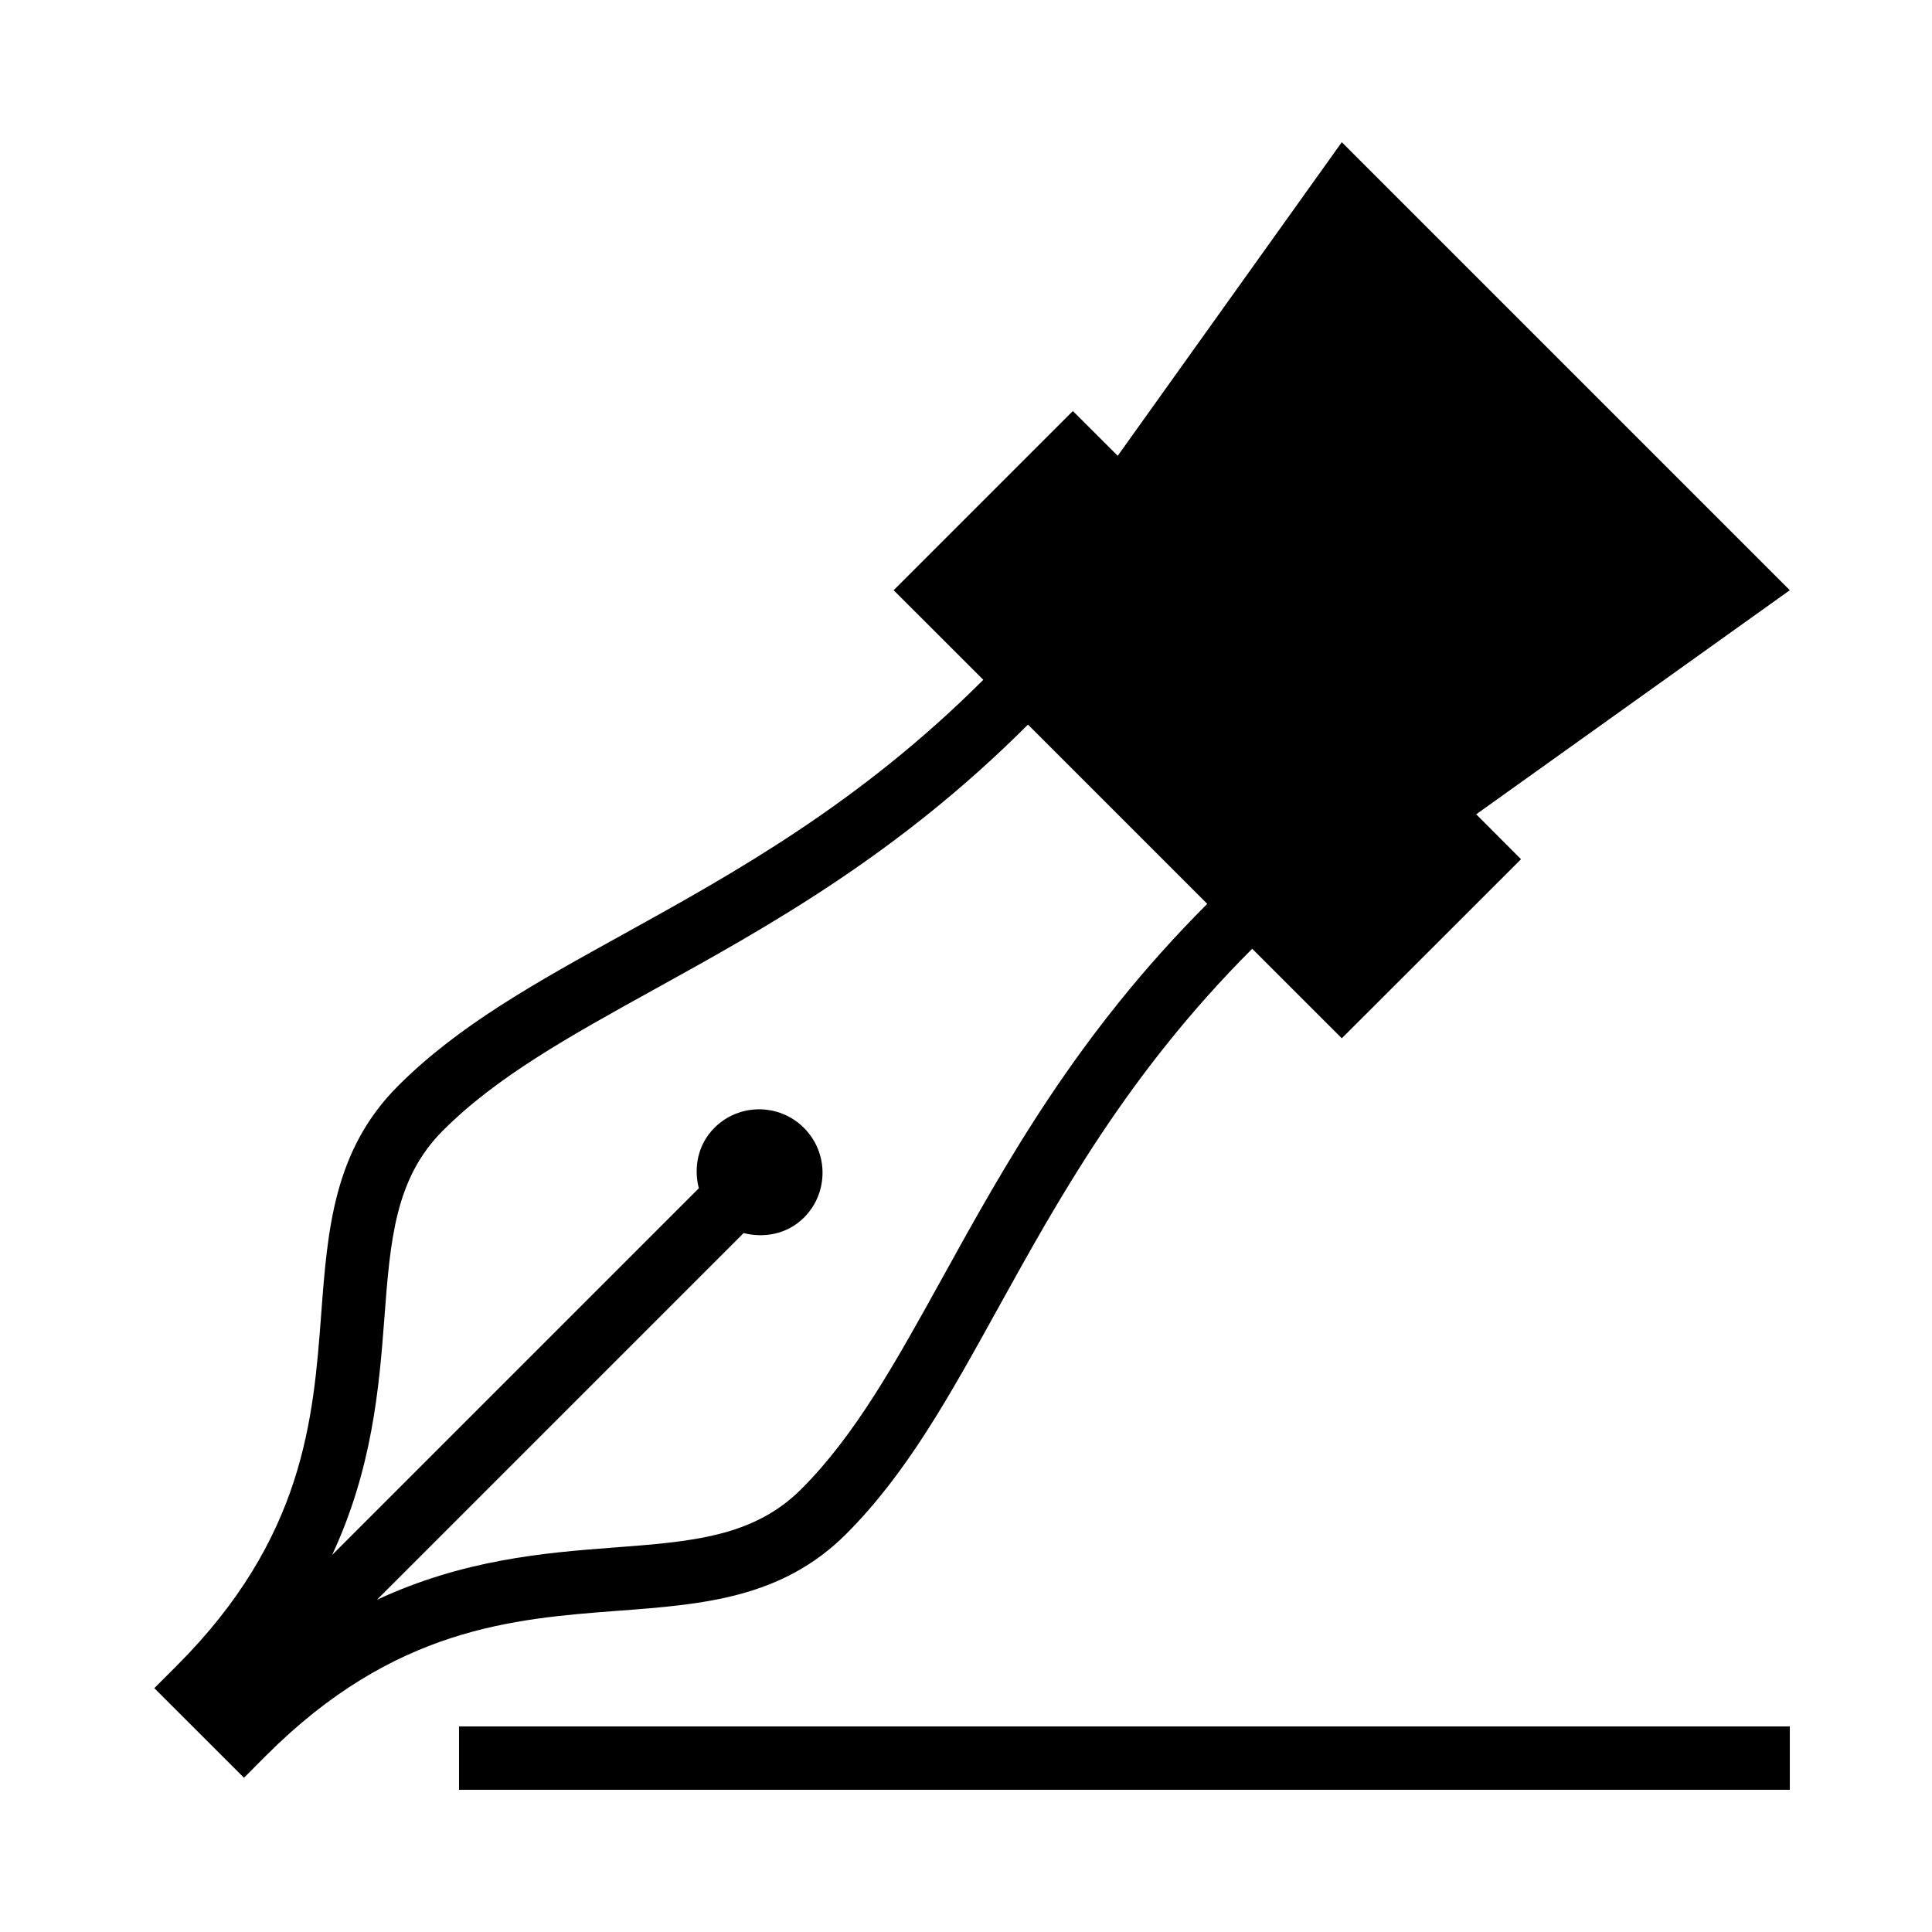 <?xml version="1.0" encoding="UTF-8"?>
<!-- The Best Svg Icon site in the world: iconSvg.co, Visit us! https://iconsvg.co -->
<svg fill="#000000" width="800px" height="800px" version="1.1" viewBox="144 144 512 512" xmlns="http://www.w3.org/2000/svg">
 <g>
  <path d="m618.32 300.41-118.73-118.73-59.383 83.113-11.891-11.875-47.492 47.492 23.762 23.746c-32.781 32.766-66.016 51.172-95.336 67.395-23.461 12.965-43.73 24.184-59.734 40.203-17.129 17.098-18.707 38.137-20.387 60.422-2.098 27.844-4.484 59.434-38.289 93.254l-5.945 5.945 23.762 23.746 5.93-5.945c33.824-33.824 65.395-36.207 93.238-38.305 22.285-1.68 43.328-3.242 60.441-20.371 16.004-16.004 27.223-36.273 40.188-59.734 16.223-29.32 34.629-62.59 67.395-95.336l23.746 23.73 47.492-47.457-11.875-11.906zm-224.57 182.21c-12.375 22.371-23.039 41.648-37.383 55.988-12.711 12.73-29.086 13.938-49.828 15.516-18.457 1.379-39.816 3.207-62.656 13.84l97.184-97.184c5.559 1.41 11.637 0.234 15.988-4.098 6.566-6.566 6.566-17.215 0-23.781-6.566-6.566-17.195-6.566-23.746 0-4.348 4.367-5.543 10.461-4.113 16.004l-97.184 97.184c10.629-22.824 12.445-44.184 13.84-62.641 1.562-20.723 2.805-37.098 15.516-49.828 14.309-14.34 33.621-25.023 55.988-37.398 30.297-16.742 64.641-35.754 99.066-70.199l47.508 47.508c-34.426 34.434-53.434 68.777-70.18 99.09z"/>
  <path d="m265.65 601.52h352.67v16.793h-352.67z"/>
 </g>
</svg>